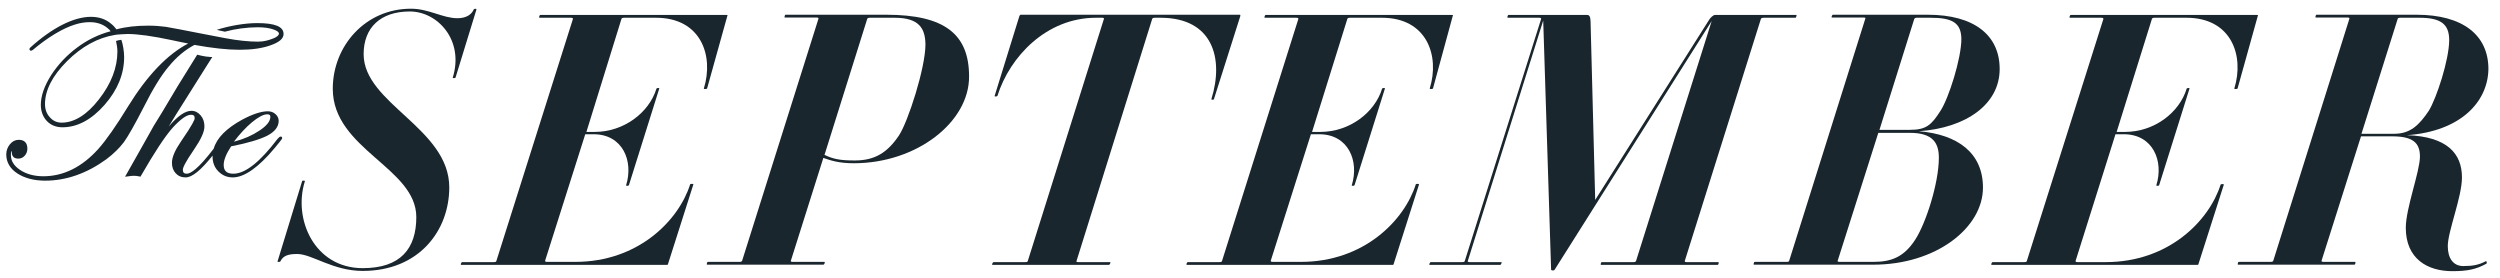 <svg width="189" height="21" viewBox="0 0 189 21" fill="none" xmlns="http://www.w3.org/2000/svg">
<g clip-path="url(#clip0)">
<path d="M21.244 10.325H21.227C21.157 10.325 21.087 10.377 20.981 10.5C19.666 12.237 18.543 13.132 17.648 13.132C17.139 13.132 16.911 12.921 16.911 12.465C16.911 12.097 17.104 11.623 17.473 11.062C18.736 10.816 19.666 10.535 20.209 10.255C20.788 9.956 21.069 9.57 21.069 9.132C21.069 8.939 20.981 8.763 20.823 8.623C20.666 8.483 20.473 8.413 20.245 8.413C19.753 8.413 19.104 8.623 18.315 9.044C17.122 9.693 16.385 10.43 16.157 11.237C14.981 12.781 14.402 13.132 14.122 13.132C13.911 13.132 13.823 13.044 13.823 12.834C13.823 12.693 13.964 12.325 14.666 11.307C15.192 10.535 15.455 9.974 15.455 9.553C15.455 9.237 15.367 8.956 15.174 8.728C14.981 8.5 14.753 8.377 14.473 8.377C13.999 8.377 13.438 8.763 12.753 9.57C13.087 9.009 13.28 8.711 13.297 8.676C14.315 7.062 15.104 5.798 15.683 4.886L16.052 4.307H15.911C15.473 4.29 14.964 4.149 14.964 4.149L14.911 4.132L13.42 6.535C12.42 8.22 11.841 9.184 11.63 9.5C11.28 10.132 10.999 10.623 10.823 10.939L9.455 13.36L9.613 13.342C9.823 13.307 9.999 13.29 10.122 13.29C10.245 13.29 10.385 13.307 10.56 13.342L10.613 13.36L10.648 13.307C11.666 11.535 12.473 10.307 13.052 9.658C13.648 9.009 14.104 8.676 14.438 8.676C14.63 8.676 14.718 8.746 14.718 8.939C14.718 9.044 14.578 9.395 13.683 10.693C13.227 11.36 12.999 11.886 12.999 12.307C12.999 12.623 13.087 12.886 13.28 13.097C13.473 13.307 13.718 13.412 14.034 13.412C14.525 13.412 15.192 12.869 16.069 11.763C16.069 11.781 16.069 11.799 16.069 11.816C16.069 12.272 16.209 12.658 16.508 12.956C16.806 13.255 17.157 13.412 17.595 13.412C18.473 13.412 19.543 12.658 20.771 11.184L21.157 10.711C21.332 10.5 21.332 10.465 21.332 10.448C21.332 10.377 21.297 10.325 21.244 10.325ZM19.595 9.886C19.069 10.237 18.438 10.518 17.683 10.711C18.122 10.132 18.578 9.641 19.034 9.255C19.525 8.851 19.911 8.641 20.209 8.641C20.402 8.641 20.438 8.728 20.438 8.834C20.438 9.167 20.157 9.518 19.595 9.886Z" fill="#1A262D"/>
<path d="M12.771 5.009C13.35 4.307 13.999 3.763 14.701 3.395C16.052 3.64 17.192 3.763 18.104 3.763C19.017 3.763 19.806 3.658 20.438 3.43C21.104 3.202 21.438 2.921 21.438 2.57C21.438 2.009 20.788 1.746 19.438 1.746C18.543 1.746 17.367 1.939 16.385 2.254C16.385 2.254 16.718 2.342 16.999 2.395C17.771 2.184 18.701 2.061 19.473 2.061C19.964 2.061 20.367 2.114 20.701 2.237C20.894 2.307 21.104 2.412 21.087 2.57C21.069 2.658 20.946 2.798 20.666 2.904C20.35 3.026 19.981 3.149 19.508 3.149C18.788 3.149 17.964 3.061 17.034 2.886C16.788 2.833 16.052 2.693 15.297 2.553C14.122 2.325 12.788 2.061 12.525 2.026C12.139 1.974 11.683 1.939 11.21 1.939C10.315 1.939 9.508 2.026 8.806 2.219C8.683 2.061 8.56 1.921 8.402 1.798C7.999 1.447 7.473 1.272 6.876 1.272C5.578 1.272 3.946 2.097 2.297 3.588C2.262 3.623 2.227 3.658 2.227 3.728C2.227 3.763 2.245 3.798 2.28 3.816C2.297 3.833 2.315 3.833 2.35 3.833C2.402 3.833 2.438 3.798 2.473 3.781C3.595 2.833 4.753 2.132 5.683 1.851C6.069 1.728 6.438 1.675 6.788 1.675C7.332 1.675 7.788 1.833 8.139 2.132C8.227 2.202 8.297 2.272 8.367 2.36C7.455 2.605 6.613 3.009 5.841 3.588C5.034 4.184 4.367 4.904 3.859 5.693C3.35 6.5 3.087 7.254 3.087 7.921C3.087 8.412 3.245 8.833 3.543 9.149C3.841 9.465 4.245 9.623 4.718 9.623C5.841 9.623 6.911 9.061 7.911 7.921C8.894 6.798 9.385 5.588 9.385 4.307C9.385 3.921 9.297 3.342 9.174 3.009C8.999 3.026 8.876 3.061 8.771 3.097C8.824 3.307 8.876 3.675 8.876 3.886C8.876 5.114 8.402 6.342 7.473 7.518C6.578 8.675 5.613 9.272 4.666 9.272C4.315 9.272 4.017 9.149 3.771 8.868C3.525 8.605 3.402 8.272 3.402 7.868C3.402 6.816 3.964 5.728 5.069 4.623C6.174 3.518 7.402 2.851 8.683 2.64C8.806 2.605 9.578 2.57 9.648 2.57C10.42 2.57 11.56 2.728 13.034 3.044C13.525 3.149 13.929 3.237 14.227 3.29C12.648 4.114 11.122 5.711 9.683 8.044C8.771 9.535 8.017 10.605 7.438 11.254C6.21 12.623 4.806 13.325 3.28 13.325C2.595 13.325 1.999 13.167 1.525 12.851C1.052 12.535 0.824 12.167 0.824 11.728C0.824 11.518 0.859 11.43 0.876 11.395C0.876 11.412 0.894 11.447 0.894 11.518C0.894 11.833 1.069 11.991 1.385 11.991C1.578 11.991 1.736 11.921 1.876 11.763C1.999 11.623 2.069 11.447 2.069 11.237C2.069 10.798 1.841 10.57 1.42 10.57C1.157 10.57 0.946 10.675 0.753 10.904C0.578 11.114 0.473 11.377 0.473 11.675C0.473 12.254 0.753 12.746 1.315 13.114C1.859 13.465 2.56 13.658 3.42 13.658C4.999 13.658 6.56 13.114 8.034 12.044C8.595 11.623 9.034 11.184 9.367 10.746C9.683 10.307 10.192 9.412 10.876 8.079C11.543 6.746 12.174 5.711 12.771 5.009Z" fill="#1A262D"/>
<path d="M34.438 5.868C34.403 5.921 34.193 5.921 34.228 5.868C35.105 3.044 33.087 0.868 30.982 0.868C28.754 0.868 27.491 2.096 27.491 4.096C27.491 7.833 33.965 9.693 33.965 14.166C33.965 17.447 31.666 20.482 27.421 20.482C25.175 20.482 23.579 19.202 22.473 19.202C21.754 19.202 21.403 19.342 21.193 19.763C21.175 19.816 20.947 19.816 20.982 19.763L22.842 13.693C22.842 13.64 23.052 13.64 23.052 13.693C22.14 16.57 23.772 20.272 27.421 20.272C30.298 20.272 31.473 18.78 31.473 16.412C31.473 12.675 25.158 11.289 25.158 6.71C25.158 3.482 27.614 0.658 31.07 0.658C32.421 0.658 33.473 1.377 34.579 1.377C35.298 1.377 35.666 1.061 35.807 0.728C35.859 0.64 36.052 0.64 36.017 0.728L34.438 5.868Z" fill="#1A262D"/>
<path d="M53.455 6.693C53.42 6.745 53.192 6.745 53.21 6.693C53.982 4.219 52.999 1.342 49.596 1.342H47.192C47.052 1.342 46.999 1.377 46.982 1.43L44.333 9.973H44.964C47.14 9.973 49.069 8.535 49.631 6.693C49.666 6.64 49.876 6.64 49.841 6.693L47.543 14.008C47.508 14.061 47.297 14.061 47.333 14.008C47.911 12.166 47.069 10.149 44.876 10.149H44.245L41.21 19.71C41.21 19.763 41.227 19.798 41.368 19.798H43.49C48.262 19.798 51.315 16.658 52.175 13.938C52.192 13.886 52.42 13.886 52.42 13.938L50.508 19.938C50.508 19.991 50.473 20.026 50.42 20.026H34.859C34.806 20.026 34.859 19.816 34.947 19.816H37.315C37.455 19.816 37.508 19.798 37.526 19.728L43.315 1.43C43.315 1.377 43.28 1.342 43.157 1.342H40.789C40.718 1.342 40.789 1.131 40.841 1.131H54.929C55.017 1.131 55.017 1.166 54.982 1.219L53.455 6.693Z" fill="#1A262D"/>
<path d="M64.543 12.342C63.455 12.342 62.841 12.149 62.245 11.938L59.789 19.71C59.754 19.763 59.824 19.798 59.929 19.798H62.333C62.385 19.798 62.333 20.009 62.245 20.009H53.455C53.403 20.009 53.455 19.798 53.508 19.798H55.911C56.017 19.798 56.069 19.78 56.105 19.71L61.877 1.412C61.894 1.359 61.841 1.324 61.736 1.324H59.333C59.28 1.324 59.333 1.114 59.385 1.114H66.999C71.42 1.114 73.262 2.587 73.262 5.78C73.28 9.219 69.315 12.342 64.543 12.342ZM67.631 1.342H65.771C65.631 1.342 65.578 1.377 65.561 1.43L62.333 11.71C62.999 12.026 63.508 12.131 64.631 12.131C66.157 12.131 67.105 11.517 67.964 10.237C68.648 9.201 69.964 5.131 69.964 3.359C69.947 2.149 69.49 1.342 67.631 1.342Z" fill="#1A262D"/>
<path d="M91.772 7.5C91.772 7.552 91.562 7.552 91.579 7.5C92.544 4.412 91.684 1.342 87.737 1.342H87.316C87.176 1.342 87.123 1.377 87.106 1.43L81.386 19.728C81.351 19.78 81.386 19.816 81.526 19.816H83.93C83.983 19.816 83.912 20.026 83.825 20.026H75.035C74.948 20.026 75.053 19.816 75.123 19.816H77.491C77.632 19.816 77.684 19.798 77.702 19.728L83.456 1.43C83.491 1.377 83.421 1.342 83.316 1.342H82.86C79.106 1.342 76.334 4.289 75.404 7.254C75.369 7.307 75.158 7.307 75.193 7.254L77.07 1.201C77.106 1.149 77.123 1.114 77.176 1.114H93.719C93.772 1.114 93.772 1.149 93.772 1.201L91.772 7.5Z" fill="#1A262D"/>
<path d="M108.332 6.693C108.297 6.745 108.069 6.745 108.087 6.693C108.859 4.219 107.876 1.342 104.473 1.342H102.069C101.929 1.342 101.876 1.377 101.859 1.43L99.192 9.973H99.823C101.999 9.973 103.929 8.535 104.49 6.693C104.525 6.64 104.736 6.64 104.701 6.693L102.402 14.008C102.367 14.061 102.157 14.061 102.192 14.008C102.771 12.166 101.929 10.149 99.736 10.149H99.104L96.069 19.71C96.069 19.763 96.087 19.798 96.227 19.798H98.35C103.122 19.798 106.174 16.658 107.034 13.938C107.052 13.886 107.28 13.886 107.28 13.938L105.367 19.938C105.367 19.991 105.332 20.026 105.28 20.026H89.718C89.666 20.026 89.718 19.816 89.806 19.816H92.174C92.315 19.816 92.367 19.798 92.385 19.728L98.157 1.43C98.157 1.377 98.122 1.342 97.999 1.342H95.631C95.543 1.342 95.63 1.131 95.683 1.131H109.771C109.859 1.131 109.859 1.166 109.824 1.219L108.332 6.693Z" fill="#1A262D"/>
<path d="M135.738 1.342H133.334C133.229 1.342 133.141 1.377 133.124 1.43L127.369 19.728C127.352 19.78 127.404 19.816 127.509 19.816H129.913C129.966 19.816 129.913 20.026 129.86 20.026H121.036C120.983 20.026 121.036 19.816 121.088 19.816H123.492C123.597 19.816 123.65 19.798 123.685 19.728L129.404 1.587L117.527 20.395C117.474 20.482 117.281 20.447 117.264 20.395L116.667 1.552L110.966 19.728C110.931 19.78 111.001 19.816 111.106 19.816H113.51C113.562 19.816 113.474 20.026 113.422 20.026H108.071C108.018 20.026 108.106 19.816 108.159 19.816H110.527C110.667 19.816 110.72 19.798 110.738 19.728L116.51 1.43C116.51 1.377 116.474 1.342 116.352 1.342H113.983C113.931 1.342 113.983 1.131 114.036 1.131H119.983C120.176 1.131 120.229 1.272 120.246 1.605L120.597 15.114L129.141 1.605C129.317 1.289 129.545 1.131 129.65 1.131H135.808C135.843 1.131 135.79 1.342 135.738 1.342Z" fill="#1A262D"/>
<path d="M145.07 9.921C148.017 10.166 149.912 11.57 149.912 14.184C149.912 17.219 146.368 20.009 141.631 20.009H132.596C132.543 20.009 132.596 19.798 132.649 19.798H135.052C135.193 19.798 135.245 19.78 135.263 19.71L141.017 1.412C141.052 1.359 141.017 1.324 140.877 1.324H138.491C138.438 1.324 138.491 1.114 138.578 1.114H145.736C149.245 1.114 151.175 2.658 151.175 5.219C151.175 7.886 148.631 9.675 145.07 9.921ZM144.403 10.044H142L138.929 19.71C138.894 19.763 138.964 19.798 139.07 19.798H141.649C143.052 19.798 143.964 19.377 144.771 18.149C145.596 16.903 146.578 13.833 146.578 11.921C146.578 10.798 146.105 10.044 144.403 10.044ZM145.947 1.342H144.912C144.807 1.342 144.754 1.377 144.719 1.43L142.087 9.816H144.385C145.631 9.816 146.017 9.447 146.701 8.377C147.315 7.447 148.28 4.43 148.28 2.938C148.263 1.71 147.578 1.342 145.947 1.342Z" fill="#1A262D"/>
<path d="M169.159 6.693C169.123 6.745 168.895 6.745 168.913 6.693C169.685 4.219 168.702 1.342 165.299 1.342H162.895C162.755 1.342 162.702 1.377 162.685 1.43L160.018 9.973H160.65C162.843 9.973 164.755 8.535 165.316 6.693C165.351 6.64 165.562 6.64 165.527 6.693L163.229 14.008C163.211 14.061 162.983 14.061 163.018 14.008C163.597 12.166 162.755 10.149 160.562 10.149H159.93L156.913 19.728C156.913 19.78 156.93 19.816 157.071 19.816H159.194C163.966 19.816 167.018 16.675 167.878 13.956C167.913 13.903 168.123 13.903 168.123 13.956L166.211 19.938C166.211 19.991 166.176 20.026 166.123 20.026H150.562C150.509 20.026 150.562 19.816 150.65 19.816H153.018C153.159 19.816 153.211 19.798 153.229 19.728L159.018 1.43C159.018 1.377 158.983 1.342 158.86 1.342H156.492C156.404 1.342 156.492 1.131 156.544 1.131H170.632C170.72 1.131 170.72 1.166 170.685 1.219L169.159 6.693Z" fill="#1A262D"/>
<path d="M181.966 10.219C185.001 10.324 186.124 11.605 186.124 13.412C186.124 14.903 185.053 17.482 185.053 18.605C185.053 19.517 185.457 20.114 186.229 20.114C186.948 20.114 187.404 20.026 187.931 19.745C187.983 19.71 188.036 19.903 187.966 19.938C187.194 20.359 186.562 20.5 185.387 20.5C183.545 20.5 181.878 19.587 181.878 17.219C181.878 15.745 182.948 12.956 182.948 11.833C182.948 10.763 182.369 10.307 180.843 10.307H178.492L175.509 19.71C175.492 19.763 175.545 19.798 175.65 19.798H178.053C178.106 19.798 178.053 20.009 178.001 20.009H169.194C169.141 20.009 169.194 19.798 169.246 19.798H171.65C171.755 19.798 171.843 19.78 171.86 19.71L177.615 1.412C177.632 1.359 177.58 1.324 177.474 1.324H175.071C175.018 1.324 175.071 1.114 175.124 1.114H182.685C186.194 1.114 188.124 2.658 188.124 5.219C188.088 7.728 185.983 9.938 181.966 10.219ZM182.913 1.342H181.457C181.352 1.342 181.264 1.377 181.264 1.43L178.527 10.114H181.001C182.229 10.114 182.895 9.447 183.615 8.377C184.194 7.447 185.159 4.517 185.159 3.026C185.159 1.816 184.509 1.342 182.913 1.342Z" fill="#1A262D"/>
</g>
<defs>
<clipPath id="clip0">
<rect width="187.719" height="20" fill="white" transform="translate(0.473 0.5)"/>
</clipPath>
</defs>
</svg>
